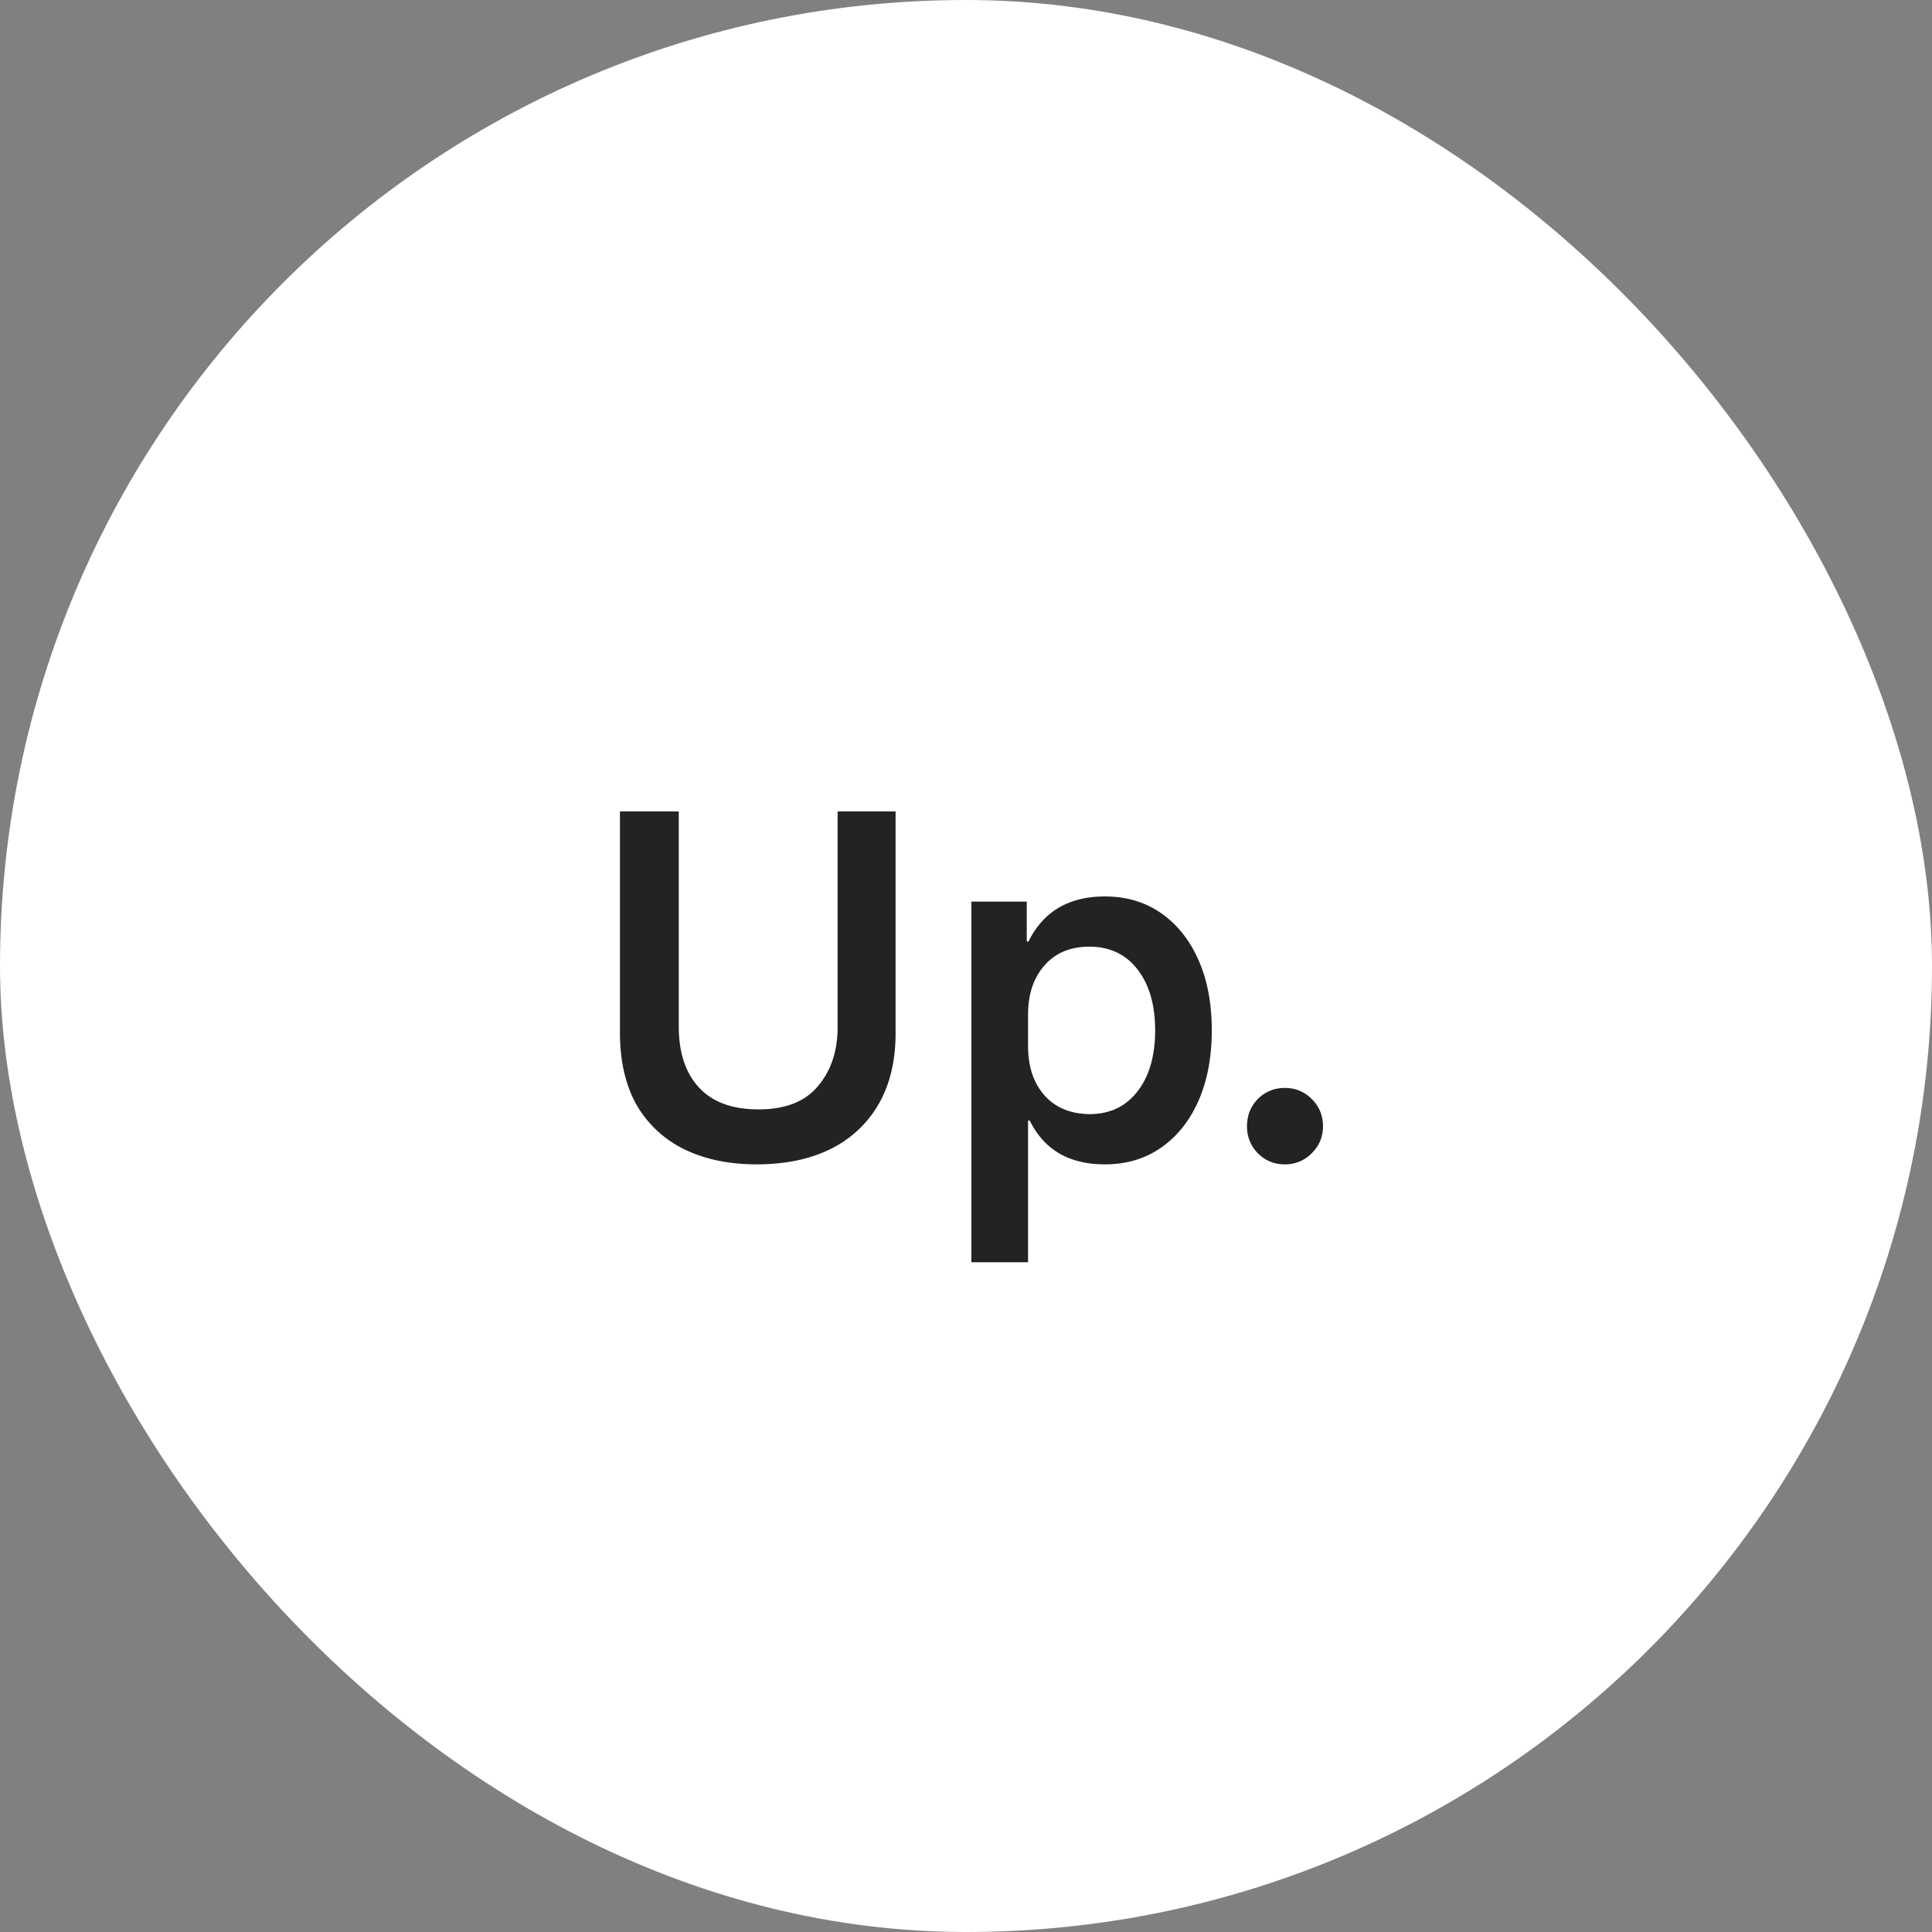 <?xml version="1.0" encoding="UTF-8"?>
<svg xmlns="http://www.w3.org/2000/svg" width="60" height="60" viewBox="0 0 60 60" fill="none">
  <rect x="0" y="0" width="60" height="60" fill="#808080" stroke="none"/>
  <rect width="60" height="60" rx="30" fill="#fff"></rect>
  <path d="M23.493 36.16c-.853 0-1.6-.156-2.24-.467a3.452 3.452 0 0 1-1.48-1.373c-.346-.613-.52-1.364-.52-2.253V25.2h1.827v6.68c0 .809.209 1.44.627 1.893.417.454 1.035.68 1.853.68.827 0 1.44-.24 1.84-.72.409-.48.613-1.093.613-1.84V25.2h1.8v6.893c0 .845-.173 1.574-.52 2.187a3.501 3.501 0 0 1-1.493 1.4c-.64.32-1.409.48-2.307.48zm6.674 3.04V28h1.72v1.24h.053c.462-.933 1.253-1.4 2.373-1.4.667 0 1.25.173 1.747.52.498.347.885.831 1.16 1.453.276.623.413 1.351.413 2.187 0 .827-.137 1.556-.413 2.187-.275.622-.662 1.106-1.16 1.453-.498.347-1.08.52-1.747.52-1.11 0-1.888-.453-2.333-1.36h-.053v4.4h-1.76zm3.666-4.6c.632 0 1.13-.236 1.494-.707.364-.47.547-1.102.547-1.893 0-.791-.183-1.422-.547-1.893-.365-.471-.862-.707-1.493-.707-.596 0-1.063.196-1.4.587-.338.382-.507.893-.507 1.533v.96c0 .64.169 1.151.507 1.533.337.383.804.578 1.4.587zm6.067 1.56c-.329 0-.609-.116-.84-.347a1.168 1.168 0 0 1-.333-.84c0-.329.111-.609.333-.84.231-.23.511-.346.84-.346.33 0 .61.115.84.346.231.231.347.511.347.84 0 .33-.116.61-.347.84a1.144 1.144 0 0 1-.84.347z" fill="#232325"></path>
</svg>

